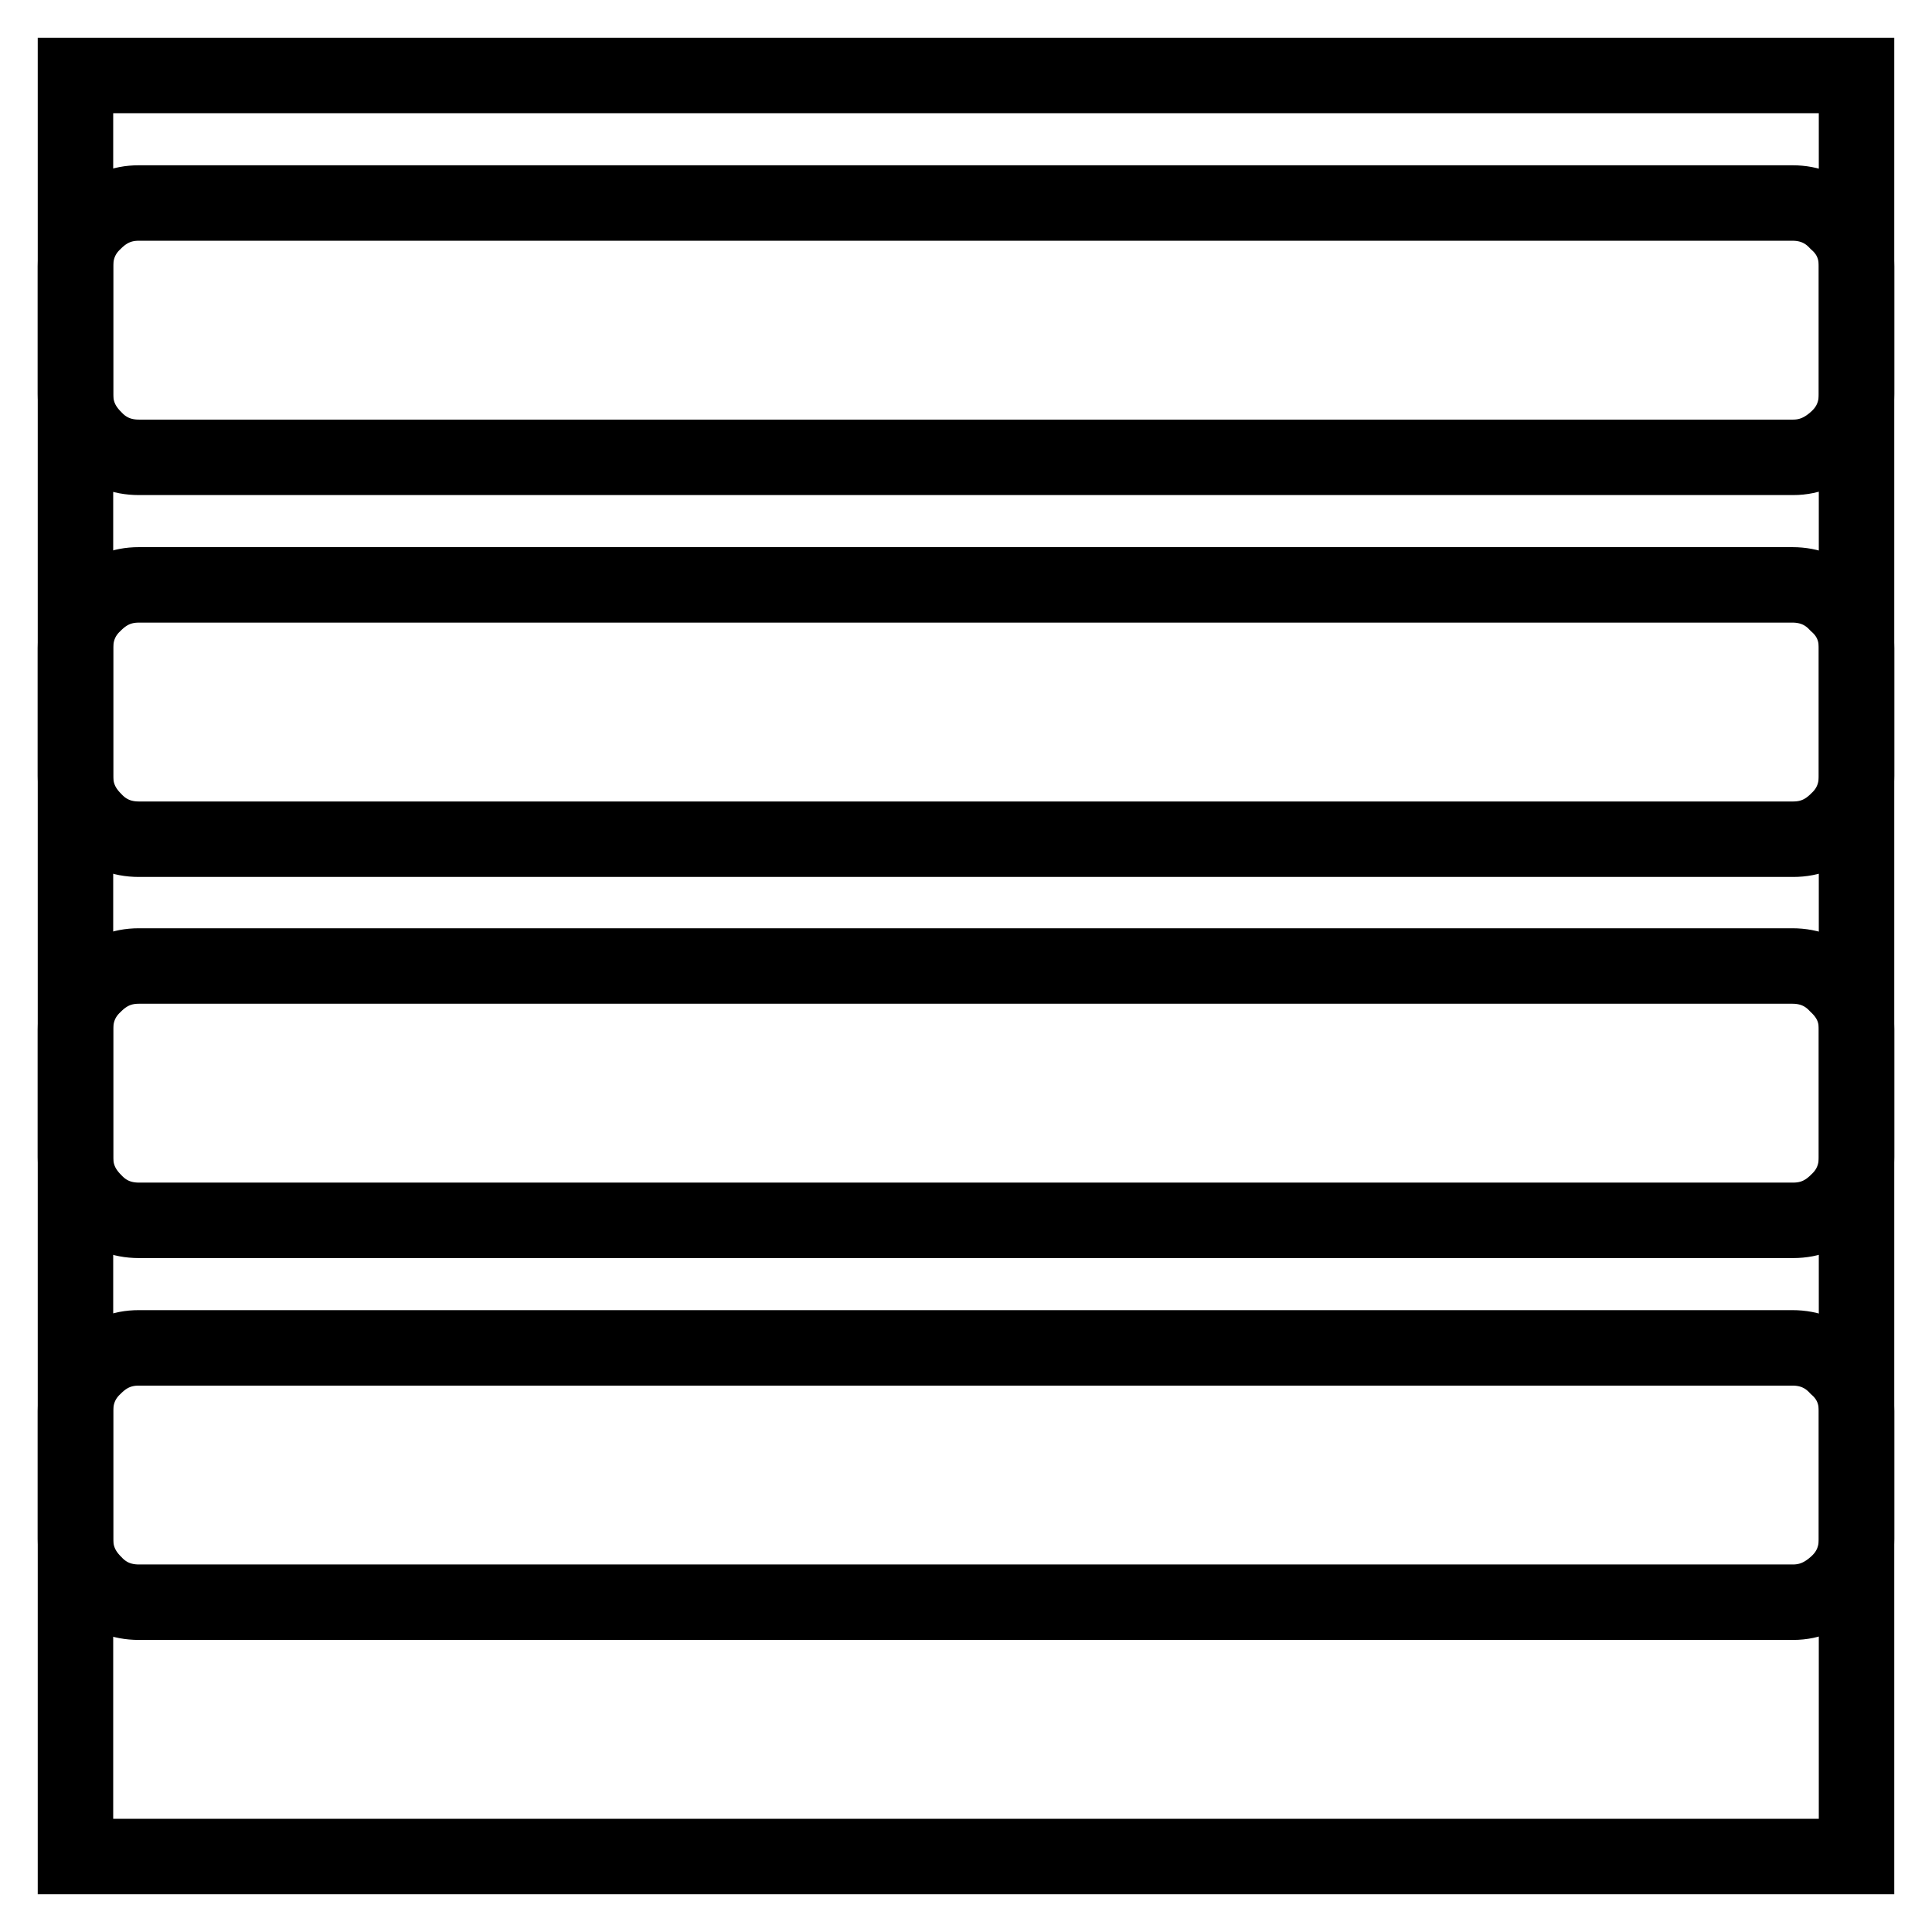 <?xml version="1.0" encoding="utf-8"?>
<!-- Svg Vector Icons : http://www.onlinewebfonts.com/icon -->
<!DOCTYPE svg PUBLIC "-//W3C//DTD SVG 1.1//EN" "http://www.w3.org/Graphics/SVG/1.1/DTD/svg11.dtd">
<svg version="1.1" xmlns="http://www.w3.org/2000/svg" xmlns:xlink="http://www.w3.org/1999/xlink" x="0px" y="0px" viewBox="0 0 256 256" enable-background="new 0 0 256 256" xml:space="preserve">
<g><g><path stroke-width="10" fill-opacity="0" stroke="#000000"  d="M10,10h236v236H10V10L10,10z"/><path stroke-width="10" fill-opacity="0" stroke="#000000"  d="M246,187v16.9c0,2.3-0.8,4.3-2.5,5.9s-3.6,2.5-5.9,2.5H18.4c-2.3,0-4.3-0.8-5.9-2.5c-1.7-1.7-2.5-3.6-2.5-5.9V187c0-2.3,0.8-4.3,2.5-5.9c1.7-1.7,3.6-2.5,5.9-2.5h219.1c2.3,0,4.3,0.8,5.9,2.5C245.2,182.7,246,184.7,246,187z M246,136.4v16.9c0,2.3-0.8,4.3-2.5,5.9c-1.7,1.7-3.6,2.5-5.9,2.5H18.4c-2.3,0-4.3-0.8-5.9-2.5c-1.7-1.7-2.5-3.6-2.5-5.9v-16.9c0-2.3,0.8-4.3,2.5-5.9c1.7-1.7,3.6-2.5,5.9-2.5h219.1c2.3,0,4.3,0.8,5.9,2.5C245.2,132.2,246,134.1,246,136.4z M246,85.9v16.9c0,2.3-0.8,4.3-2.5,5.9c-1.7,1.7-3.6,2.5-5.9,2.5H18.4c-2.3,0-4.3-0.8-5.9-2.5c-1.7-1.7-2.5-3.6-2.5-5.9V85.9c0-2.3,0.8-4.3,2.5-5.9c1.7-1.7,3.6-2.5,5.9-2.5h219.1c2.3,0,4.3,0.8,5.9,2.5C245.2,81.6,246,83.6,246,85.9z M246,35.3v16.9c0,2.3-0.8,4.3-2.5,5.9s-3.6,2.5-5.9,2.5H18.4c-2.3,0-4.3-0.8-5.9-2.5c-1.7-1.7-2.5-3.6-2.5-5.9V35.3c0-2.3,0.8-4.3,2.5-5.9c1.7-1.7,3.6-2.5,5.9-2.5h219.1c2.3,0,4.3,0.8,5.9,2.5C245.2,31,246,33,246,35.3z"/></g></g>
</svg>